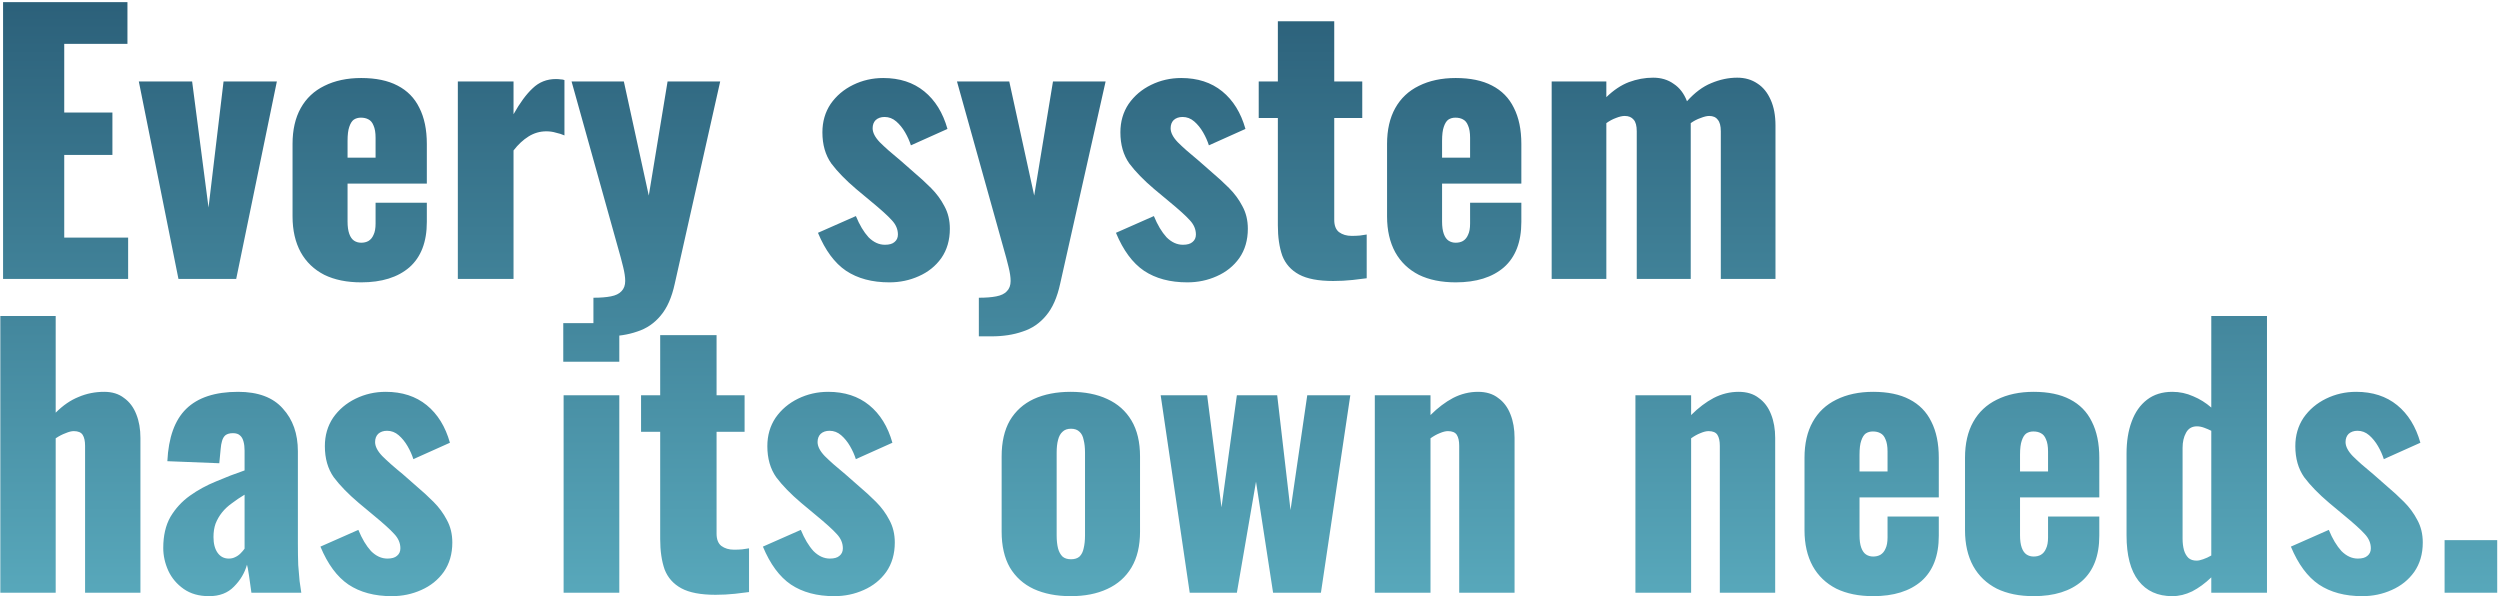 <?xml version="1.0" encoding="UTF-8"?> <svg xmlns="http://www.w3.org/2000/svg" width="717" height="171" viewBox="0 0 717 171" fill="none"><path d="M0.88 80V0.62H36.552V12.576H18.422V32.274H32.24V44.426H18.422V68.142H36.748V80H0.88ZM51.18 80L39.812 23.356H55.1L59.804 59.518L64.116 23.356H79.404L67.742 80H51.18ZM103.6 80.98C99.484 80.98 95.956 80.261 93.016 78.824C90.076 77.321 87.822 75.165 86.254 72.356C84.686 69.481 83.902 66.051 83.902 62.066V41.29C83.902 37.239 84.686 33.809 86.254 31C87.822 28.191 90.076 26.067 93.016 24.63C96.021 23.127 99.549 22.376 103.6 22.376C107.781 22.376 111.244 23.095 113.988 24.532C116.797 25.969 118.888 28.093 120.26 30.902C121.697 33.711 122.416 37.174 122.416 41.29V52.658H99.68V63.536C99.68 64.973 99.843 66.149 100.17 67.064C100.497 67.979 100.954 68.632 101.542 69.024C102.13 69.416 102.816 69.612 103.6 69.612C104.384 69.612 105.07 69.449 105.658 69.122C106.311 68.73 106.801 68.142 107.128 67.358C107.52 66.574 107.716 65.496 107.716 64.124V58.146H122.416V63.634C122.416 69.383 120.75 73.728 117.418 76.668C114.086 79.543 109.48 80.98 103.6 80.98ZM99.68 45.21H107.716V39.526C107.716 38.023 107.52 36.847 107.128 35.998C106.801 35.149 106.311 34.561 105.658 34.234C105.07 33.907 104.351 33.744 103.502 33.744C102.718 33.744 102.032 33.94 101.444 34.332C100.921 34.724 100.497 35.41 100.17 36.39C99.843 37.305 99.68 38.644 99.68 40.408V45.21ZM131.307 80V23.356H147.281V32.764C149.111 29.497 150.94 27.015 152.769 25.316C154.599 23.552 156.82 22.67 159.433 22.67C159.956 22.67 160.413 22.703 160.805 22.768C161.197 22.768 161.557 22.833 161.883 22.964V38.84C161.165 38.513 160.348 38.252 159.433 38.056C158.584 37.795 157.669 37.664 156.689 37.664C154.86 37.664 153.161 38.154 151.593 39.134C150.025 40.114 148.588 41.453 147.281 43.152V80H131.307ZM170.195 96.464V85.39C172.22 85.39 173.886 85.259 175.193 84.998C176.565 84.737 177.578 84.247 178.231 83.528C178.95 82.809 179.309 81.829 179.309 80.588C179.309 79.477 179.113 78.138 178.721 76.57C178.329 74.937 177.839 73.107 177.251 71.082L163.923 23.356H178.917L186.071 56.088L191.461 23.356H206.553L193.519 81.372C192.67 85.292 191.33 88.33 189.501 90.486C187.672 92.707 185.418 94.243 182.739 95.092C180.126 96.007 177.153 96.464 173.821 96.464H170.195ZM255.073 80.98C250.108 80.98 245.959 79.869 242.627 77.648C239.36 75.427 236.682 71.801 234.591 66.77L245.469 61.968C246.514 64.516 247.723 66.541 249.095 68.044C250.532 69.481 252.1 70.2 253.799 70.2C255.04 70.2 255.955 69.939 256.543 69.416C257.196 68.893 257.523 68.175 257.523 67.26C257.523 65.757 256.935 64.385 255.759 63.144C254.648 61.903 252.623 60.073 249.683 57.656L245.567 54.226C242.562 51.678 240.177 49.228 238.413 46.876C236.714 44.459 235.865 41.486 235.865 37.958C235.865 34.887 236.649 32.176 238.217 29.824C239.85 27.472 242.006 25.643 244.685 24.336C247.364 23.029 250.238 22.376 253.309 22.376C258.013 22.376 261.933 23.65 265.069 26.198C268.205 28.746 270.426 32.339 271.733 36.978L261.247 41.682C260.855 40.441 260.3 39.199 259.581 37.958C258.862 36.717 258.013 35.671 257.033 34.822C256.053 33.973 254.942 33.548 253.701 33.548C252.656 33.548 251.806 33.842 251.153 34.43C250.565 35.018 250.271 35.802 250.271 36.782C250.271 38.023 250.957 39.363 252.329 40.8C253.766 42.237 255.726 43.969 258.209 45.994L262.227 49.522C263.86 50.894 265.461 52.364 267.029 53.932C268.597 55.5 269.871 57.231 270.851 59.126C271.896 61.021 272.419 63.177 272.419 65.594C272.419 68.861 271.602 71.67 269.969 74.022C268.336 76.309 266.18 78.04 263.501 79.216C260.888 80.392 258.078 80.98 255.073 80.98ZM280.732 96.464V85.39C282.757 85.39 284.423 85.259 285.73 84.998C287.102 84.737 288.115 84.247 288.768 83.528C289.487 82.809 289.846 81.829 289.846 80.588C289.846 79.477 289.65 78.138 289.258 76.57C288.866 74.937 288.376 73.107 287.788 71.082L274.46 23.356H289.454L296.608 56.088L301.998 23.356H317.09L304.056 81.372C303.207 85.292 301.867 88.33 300.038 90.486C298.209 92.707 295.955 94.243 293.276 95.092C290.663 96.007 287.69 96.464 284.358 96.464H280.732ZM340.536 80.98C335.57 80.98 331.422 79.869 328.09 77.648C324.823 75.427 322.144 71.801 320.054 66.77L330.932 61.968C331.977 64.516 333.186 66.541 334.558 68.044C335.995 69.481 337.563 70.2 339.262 70.2C340.503 70.2 341.418 69.939 342.006 69.416C342.659 68.893 342.986 68.175 342.986 67.26C342.986 65.757 342.398 64.385 341.222 63.144C340.111 61.903 338.086 60.073 335.146 57.656L331.03 54.226C328.024 51.678 325.64 49.228 323.876 46.876C322.177 44.459 321.328 41.486 321.328 37.958C321.328 34.887 322.112 32.176 323.68 29.824C325.313 27.472 327.469 25.643 330.148 24.336C332.826 23.029 335.701 22.376 338.772 22.376C343.476 22.376 347.396 23.65 350.532 26.198C353.668 28.746 355.889 32.339 357.196 36.978L346.71 41.682C346.318 40.441 345.762 39.199 345.044 37.958C344.325 36.717 343.476 35.671 342.496 34.822C341.516 33.973 340.405 33.548 339.164 33.548C338.118 33.548 337.269 33.842 336.616 34.43C336.028 35.018 335.734 35.802 335.734 36.782C335.734 38.023 336.42 39.363 337.792 40.8C339.229 42.237 341.189 43.969 343.672 45.994L347.69 49.522C349.323 50.894 350.924 52.364 352.492 53.932C354.06 55.5 355.334 57.231 356.314 59.126C357.359 61.021 357.882 63.177 357.882 65.594C357.882 68.861 357.065 71.67 355.432 74.022C353.798 76.309 351.642 78.04 348.964 79.216C346.35 80.392 343.541 80.98 340.536 80.98ZM382.365 80.588C378.118 80.588 374.852 79.967 372.565 78.726C370.278 77.485 368.678 75.688 367.763 73.336C366.914 70.919 366.489 68.011 366.489 64.614V33.842H361.001V23.356H366.489V6.108H382.659V23.356H390.695V33.842H382.659V63.046C382.659 64.679 383.116 65.855 384.031 66.574C385.011 67.293 386.22 67.652 387.657 67.652C388.506 67.652 389.29 67.619 390.009 67.554C390.728 67.423 391.381 67.325 391.969 67.26V79.804C391.12 79.935 389.78 80.098 387.951 80.294C386.122 80.49 384.26 80.588 382.365 80.588ZM417.506 80.98C413.39 80.98 409.862 80.261 406.922 78.824C403.982 77.321 401.728 75.165 400.16 72.356C398.592 69.481 397.808 66.051 397.808 62.066V41.29C397.808 37.239 398.592 33.809 400.16 31C401.728 28.191 403.982 26.067 406.922 24.63C409.928 23.127 413.456 22.376 417.506 22.376C421.688 22.376 425.15 23.095 427.894 24.532C430.704 25.969 432.794 28.093 434.166 30.902C435.604 33.711 436.322 37.174 436.322 41.29V52.658H413.586V63.536C413.586 64.973 413.75 66.149 414.076 67.064C414.403 67.979 414.86 68.632 415.448 69.024C416.036 69.416 416.722 69.612 417.506 69.612C418.29 69.612 418.976 69.449 419.564 69.122C420.218 68.73 420.708 68.142 421.034 67.358C421.426 66.574 421.622 65.496 421.622 64.124V58.146H436.322V63.634C436.322 69.383 434.656 73.728 431.324 76.668C427.992 79.543 423.386 80.98 417.506 80.98ZM413.586 45.21H421.622V39.526C421.622 38.023 421.426 36.847 421.034 35.998C420.708 35.149 420.218 34.561 419.564 34.234C418.976 33.907 418.258 33.744 417.408 33.744C416.624 33.744 415.938 33.94 415.35 34.332C414.828 34.724 414.403 35.41 414.076 36.39C413.75 37.305 413.586 38.644 413.586 40.408V45.21ZM445.018 80V23.356H460.698V27.864C462.788 25.839 464.944 24.401 467.166 23.552C469.452 22.703 471.772 22.278 474.124 22.278C476.41 22.278 478.37 22.866 480.004 24.042C481.702 25.153 482.976 26.819 483.826 29.04C486.047 26.557 488.366 24.826 490.784 23.846C493.266 22.801 495.749 22.278 498.232 22.278C500.453 22.278 502.38 22.833 504.014 23.944C505.647 24.989 506.921 26.557 507.836 28.648C508.75 30.673 509.208 33.123 509.208 35.998V80H493.528V37.664C493.528 36.096 493.234 34.985 492.646 34.332C492.123 33.613 491.306 33.254 490.196 33.254C489.542 33.254 488.726 33.45 487.746 33.842C486.766 34.169 485.818 34.659 484.904 35.312C484.904 35.443 484.904 35.573 484.904 35.704C484.904 35.769 484.904 35.867 484.904 35.998V80H469.42V37.664C469.42 36.096 469.126 34.985 468.538 34.332C467.95 33.613 467.1 33.254 465.99 33.254C465.271 33.254 464.422 33.45 463.442 33.842C462.527 34.169 461.612 34.659 460.698 35.312V80H445.018ZM0.096 170V90.62H15.972V118.354C18.063 116.263 20.251 114.761 22.538 113.846C24.825 112.866 27.275 112.376 29.888 112.376C32.175 112.376 34.069 112.964 35.572 114.14C37.14 115.251 38.316 116.819 39.1 118.844C39.884 120.804 40.276 123.058 40.276 125.606V170H24.4V127.86C24.4 126.488 24.171 125.443 23.714 124.724C23.257 124.005 22.407 123.646 21.166 123.646C20.513 123.646 19.729 123.842 18.814 124.234C17.899 124.561 16.952 125.051 15.972 125.704V170H0.096ZM59.953 170.98C57.079 170.98 54.661 170.294 52.701 168.922C50.741 167.55 49.271 165.819 48.291 163.728C47.311 161.572 46.821 159.383 46.821 157.162C46.821 153.634 47.507 150.661 48.879 148.244C50.317 145.827 52.179 143.801 54.465 142.168C56.752 140.535 59.267 139.163 62.011 138.052C64.755 136.876 67.467 135.831 70.145 134.916V129.232C70.145 128.252 70.047 127.403 69.851 126.684C69.655 125.9 69.329 125.312 68.871 124.92C68.414 124.463 67.728 124.234 66.813 124.234C65.899 124.234 65.18 124.43 64.657 124.822C64.2 125.214 63.873 125.769 63.677 126.488C63.481 127.141 63.351 127.893 63.285 128.742L62.893 132.858L47.997 132.27C48.324 125.475 50.121 120.477 53.387 117.276C56.719 114.009 61.685 112.376 68.283 112.376C74.033 112.376 78.312 113.977 81.121 117.178C83.996 120.314 85.433 124.397 85.433 129.428V155.888C85.433 158.24 85.466 160.298 85.531 162.062C85.662 163.826 85.793 165.361 85.923 166.668C86.119 167.975 86.283 169.085 86.413 170H72.105C71.909 168.497 71.681 166.864 71.419 165.1C71.158 163.336 70.962 162.291 70.831 161.964C70.178 164.316 68.937 166.407 67.107 168.236C65.343 170.065 62.959 170.98 59.953 170.98ZM65.637 160.2C66.291 160.2 66.879 160.069 67.401 159.808C67.989 159.547 68.512 159.187 68.969 158.73C69.427 158.273 69.819 157.815 70.145 157.358V141.874C68.839 142.658 67.63 143.475 66.519 144.324C65.409 145.108 64.461 145.99 63.677 146.97C62.893 147.95 62.273 149.028 61.815 150.204C61.423 151.315 61.227 152.589 61.227 154.026C61.227 155.921 61.619 157.423 62.403 158.534C63.187 159.645 64.265 160.2 65.637 160.2ZM112.38 170.98C107.414 170.98 103.266 169.869 99.933 167.648C96.667 165.427 93.988 161.801 91.897 156.77L102.776 151.968C103.821 154.516 105.03 156.541 106.402 158.044C107.839 159.481 109.407 160.2 111.106 160.2C112.347 160.2 113.262 159.939 113.85 159.416C114.503 158.893 114.83 158.175 114.83 157.26C114.83 155.757 114.242 154.385 113.066 153.144C111.955 151.903 109.93 150.073 106.99 147.656L102.873 144.226C99.868 141.678 97.484 139.228 95.719 136.876C94.021 134.459 93.171 131.486 93.171 127.958C93.171 124.887 93.956 122.176 95.523 119.824C97.157 117.472 99.313 115.643 101.992 114.336C104.67 113.029 107.545 112.376 110.616 112.376C115.32 112.376 119.24 113.65 122.376 116.198C125.512 118.746 127.733 122.339 129.04 126.978L118.554 131.682C118.162 130.441 117.606 129.199 116.888 127.958C116.169 126.717 115.32 125.671 114.34 124.822C113.36 123.973 112.249 123.548 111.008 123.548C109.962 123.548 109.113 123.842 108.46 124.43C107.872 125.018 107.578 125.802 107.578 126.782C107.578 128.023 108.264 129.363 109.636 130.8C111.073 132.237 113.033 133.969 115.516 135.994L119.534 139.522C121.167 140.894 122.768 142.364 124.336 143.932C125.904 145.5 127.178 147.231 128.158 149.126C129.203 151.021 129.726 153.177 129.726 155.594C129.726 158.861 128.909 161.67 127.276 164.022C125.642 166.309 123.486 168.04 120.808 169.216C118.194 170.392 115.385 170.98 112.38 170.98ZM161.643 170V113.356H177.617V170H161.643ZM161.545 103.752V92.678H177.617V103.752H161.545ZM205.218 170.588C200.972 170.588 197.705 169.967 195.418 168.726C193.132 167.485 191.531 165.688 190.616 163.336C189.767 160.919 189.342 158.011 189.342 154.614V123.842H183.854V113.356H189.342V96.108H205.512V113.356H213.548V123.842H205.512V153.046C205.512 154.679 205.97 155.855 206.884 156.574C207.864 157.293 209.073 157.652 210.51 157.652C211.36 157.652 212.144 157.619 212.862 157.554C213.581 157.423 214.234 157.325 214.822 157.26V169.804C213.973 169.935 212.634 170.098 210.804 170.294C208.975 170.49 207.113 170.588 205.218 170.588ZM239.282 170.98C234.317 170.98 230.168 169.869 226.836 167.648C223.569 165.427 220.891 161.801 218.8 156.77L229.678 151.968C230.723 154.516 231.932 156.541 233.304 158.044C234.741 159.481 236.309 160.2 238.008 160.2C239.249 160.2 240.164 159.939 240.752 159.416C241.405 158.893 241.732 158.175 241.732 157.26C241.732 155.757 241.144 154.385 239.968 153.144C238.857 151.903 236.832 150.073 233.892 147.656L229.776 144.226C226.771 141.678 224.386 139.228 222.622 136.876C220.923 134.459 220.074 131.486 220.074 127.958C220.074 124.887 220.858 122.176 222.426 119.824C224.059 117.472 226.215 115.643 228.894 114.336C231.573 113.029 234.447 112.376 237.518 112.376C242.222 112.376 246.142 113.65 249.278 116.198C252.414 118.746 254.635 122.339 255.942 126.978L245.456 131.682C245.064 130.441 244.509 129.199 243.79 127.958C243.071 126.717 242.222 125.671 241.242 124.822C240.262 123.973 239.151 123.548 237.91 123.548C236.865 123.548 236.015 123.842 235.362 124.43C234.774 125.018 234.48 125.802 234.48 126.782C234.48 128.023 235.166 129.363 236.538 130.8C237.975 132.237 239.935 133.969 242.418 135.994L246.436 139.522C248.069 140.894 249.67 142.364 251.238 143.932C252.806 145.5 254.08 147.231 255.06 149.126C256.105 151.021 256.628 153.177 256.628 155.594C256.628 158.861 255.811 161.67 254.178 164.022C252.545 166.309 250.389 168.04 247.71 169.216C245.097 170.392 242.287 170.98 239.282 170.98ZM307.067 170.98C303.017 170.98 299.489 170.294 296.483 168.922C293.543 167.55 291.257 165.492 289.623 162.748C288.055 160.004 287.271 156.574 287.271 152.458V130.898C287.271 126.782 288.055 123.352 289.623 120.608C291.257 117.864 293.543 115.806 296.483 114.434C299.489 113.062 303.017 112.376 307.067 112.376C311.118 112.376 314.613 113.062 317.553 114.434C320.559 115.806 322.878 117.864 324.511 120.608C326.145 123.352 326.961 126.782 326.961 130.898V152.458C326.961 156.574 326.145 160.004 324.511 162.748C322.878 165.492 320.559 167.55 317.553 168.922C314.613 170.294 311.118 170.98 307.067 170.98ZM307.165 160.396C308.211 160.396 309.027 160.135 309.615 159.612C310.203 159.024 310.595 158.24 310.791 157.26C311.053 156.215 311.183 154.973 311.183 153.536V129.82C311.183 128.383 311.053 127.174 310.791 126.194C310.595 125.149 310.203 124.365 309.615 123.842C309.027 123.254 308.211 122.96 307.165 122.96C306.12 122.96 305.303 123.254 304.715 123.842C304.127 124.365 303.703 125.149 303.441 126.194C303.18 127.174 303.049 128.383 303.049 129.82V153.536C303.049 154.973 303.18 156.215 303.441 157.26C303.703 158.24 304.127 159.024 304.715 159.612C305.303 160.135 306.12 160.396 307.165 160.396ZM341.21 170L332.88 113.356H346.208L350.324 145.5L354.734 113.356H366.298L370.12 146.284L374.922 113.356H387.27L378.842 170H365.122L360.222 138.15L354.734 170H341.21ZM394.295 170V113.356H410.269V119.04C412.36 116.949 414.516 115.316 416.737 114.14C419.024 112.964 421.408 112.376 423.891 112.376C426.243 112.376 428.17 112.964 429.673 114.14C431.241 115.251 432.417 116.819 433.201 118.844C433.985 120.804 434.377 123.058 434.377 125.606V170H418.501V127.86C418.501 126.488 418.272 125.443 417.815 124.724C417.358 124.005 416.508 123.646 415.267 123.646C414.614 123.646 413.83 123.842 412.915 124.234C412.066 124.561 411.184 125.051 410.269 125.704V170H394.295ZM469.039 170V113.356H485.013V119.04C487.104 116.949 489.26 115.316 491.481 114.14C493.768 112.964 496.152 112.376 498.635 112.376C500.987 112.376 502.914 112.964 504.417 114.14C505.985 115.251 507.161 116.819 507.945 118.844C508.729 120.804 509.121 123.058 509.121 125.606V170H493.245V127.86C493.245 126.488 493.016 125.443 492.559 124.724C492.102 124.005 491.252 123.646 490.011 123.646C489.358 123.646 488.574 123.842 487.659 124.234C486.81 124.561 485.928 125.051 485.013 125.704V170H469.039ZM537.231 170.98C533.115 170.98 529.587 170.261 526.647 168.824C523.707 167.321 521.453 165.165 519.885 162.356C518.317 159.481 517.533 156.051 517.533 152.066V131.29C517.533 127.239 518.317 123.809 519.885 121C521.453 118.191 523.707 116.067 526.647 114.63C529.652 113.127 533.18 112.376 537.231 112.376C541.412 112.376 544.875 113.095 547.619 114.532C550.428 115.969 552.519 118.093 553.891 120.902C555.328 123.711 556.047 127.174 556.047 131.29V142.658H533.311V153.536C533.311 154.973 533.474 156.149 533.801 157.064C534.128 157.979 534.585 158.632 535.173 159.024C535.761 159.416 536.447 159.612 537.231 159.612C538.015 159.612 538.701 159.449 539.289 159.122C539.942 158.73 540.432 158.142 540.759 157.358C541.151 156.574 541.347 155.496 541.347 154.124V148.146H556.047V153.634C556.047 159.383 554.381 163.728 551.049 166.668C547.717 169.543 543.111 170.98 537.231 170.98ZM533.311 135.21H541.347V129.526C541.347 128.023 541.151 126.847 540.759 125.998C540.432 125.149 539.942 124.561 539.289 124.234C538.701 123.907 537.982 123.744 537.133 123.744C536.349 123.744 535.663 123.94 535.075 124.332C534.552 124.724 534.128 125.41 533.801 126.39C533.474 127.305 533.311 128.644 533.311 130.408V135.21ZM583.264 170.98C579.148 170.98 575.62 170.261 572.68 168.824C569.74 167.321 567.486 165.165 565.918 162.356C564.35 159.481 563.566 156.051 563.566 152.066V131.29C563.566 127.239 564.35 123.809 565.918 121C567.486 118.191 569.74 116.067 572.68 114.63C575.685 113.127 579.213 112.376 583.264 112.376C587.445 112.376 590.908 113.095 593.652 114.532C596.461 115.969 598.552 118.093 599.924 120.902C601.361 123.711 602.08 127.174 602.08 131.29V142.658H579.344V153.536C579.344 154.973 579.507 156.149 579.834 157.064C580.161 157.979 580.618 158.632 581.206 159.024C581.794 159.416 582.48 159.612 583.264 159.612C584.048 159.612 584.734 159.449 585.322 159.122C585.975 158.73 586.465 158.142 586.792 157.358C587.184 156.574 587.38 155.496 587.38 154.124V148.146H602.08V153.634C602.08 159.383 600.414 163.728 597.082 166.668C593.75 169.543 589.144 170.98 583.264 170.98ZM579.344 135.21H587.38V129.526C587.38 128.023 587.184 126.847 586.792 125.998C586.465 125.149 585.975 124.561 585.322 124.234C584.734 123.907 584.015 123.744 583.166 123.744C582.382 123.744 581.696 123.94 581.108 124.332C580.585 124.724 580.161 125.41 579.834 126.39C579.507 127.305 579.344 128.644 579.344 130.408V135.21ZM623.025 170.98C618.844 170.98 615.61 169.51 613.323 166.57C611.037 163.63 609.893 159.285 609.893 153.536V130.114C609.893 126.586 610.383 123.515 611.363 120.902C612.343 118.223 613.813 116.133 615.773 114.63C617.733 113.127 620.151 112.376 623.025 112.376C625.116 112.376 627.109 112.801 629.003 113.65C630.898 114.434 632.629 115.512 634.197 116.884V90.62H650.171V170H634.197V165.59C632.433 167.289 630.604 168.628 628.709 169.608C626.815 170.523 624.92 170.98 623.025 170.98ZM629.983 160.788C630.506 160.788 631.127 160.657 631.845 160.396C632.629 160.135 633.413 159.775 634.197 159.318V123.548C633.544 123.221 632.858 122.927 632.139 122.666C631.421 122.405 630.735 122.274 630.081 122.274C628.644 122.274 627.599 122.895 626.945 124.136C626.292 125.312 625.965 126.749 625.965 128.448V154.516C625.965 155.692 626.096 156.77 626.357 157.75C626.619 158.665 627.043 159.416 627.631 160.004C628.219 160.527 629.003 160.788 629.983 160.788ZM677.506 170.98C672.541 170.98 668.392 169.869 665.06 167.648C661.794 165.427 659.115 161.801 657.024 156.77L667.902 151.968C668.948 154.516 670.156 156.541 671.528 158.044C672.966 159.481 674.534 160.2 676.232 160.2C677.474 160.2 678.388 159.939 678.976 159.416C679.63 158.893 679.956 158.175 679.956 157.26C679.956 155.757 679.368 154.385 678.192 153.144C677.082 151.903 675.056 150.073 672.116 147.656L668 144.226C664.995 141.678 662.61 139.228 660.846 136.876C659.148 134.459 658.298 131.486 658.298 127.958C658.298 124.887 659.082 122.176 660.65 119.824C662.284 117.472 664.44 115.643 667.118 114.336C669.797 113.029 672.672 112.376 675.742 112.376C680.446 112.376 684.366 113.65 687.502 116.198C690.638 118.746 692.86 122.339 694.166 126.978L683.68 131.682C683.288 130.441 682.733 129.199 682.014 127.958C681.296 126.717 680.446 125.671 679.466 124.822C678.486 123.973 677.376 123.548 676.134 123.548C675.089 123.548 674.24 123.842 673.586 124.43C672.998 125.018 672.704 125.802 672.704 126.782C672.704 128.023 673.39 129.363 674.762 130.8C676.2 132.237 678.16 133.969 680.642 135.994L684.66 139.522C686.294 140.894 687.894 142.364 689.462 143.932C691.03 145.5 692.304 147.231 693.284 149.126C694.33 151.021 694.852 153.177 694.852 155.594C694.852 158.861 694.036 161.67 692.402 164.022C690.769 166.309 688.613 168.04 685.934 169.216C683.321 170.392 680.512 170.98 677.506 170.98ZM701.108 170V154.908H716.2V170H701.108Z" fill="url(#paint0_linear_1179_56)"></path><defs><linearGradient id="paint0_linear_1179_56" x1="358" y1="-10" x2="358" y2="171" gradientUnits="userSpaceOnUse"><stop stop-color="#295C76"></stop><stop offset="1" stop-color="#58A8BB"></stop></linearGradient></defs></svg> 